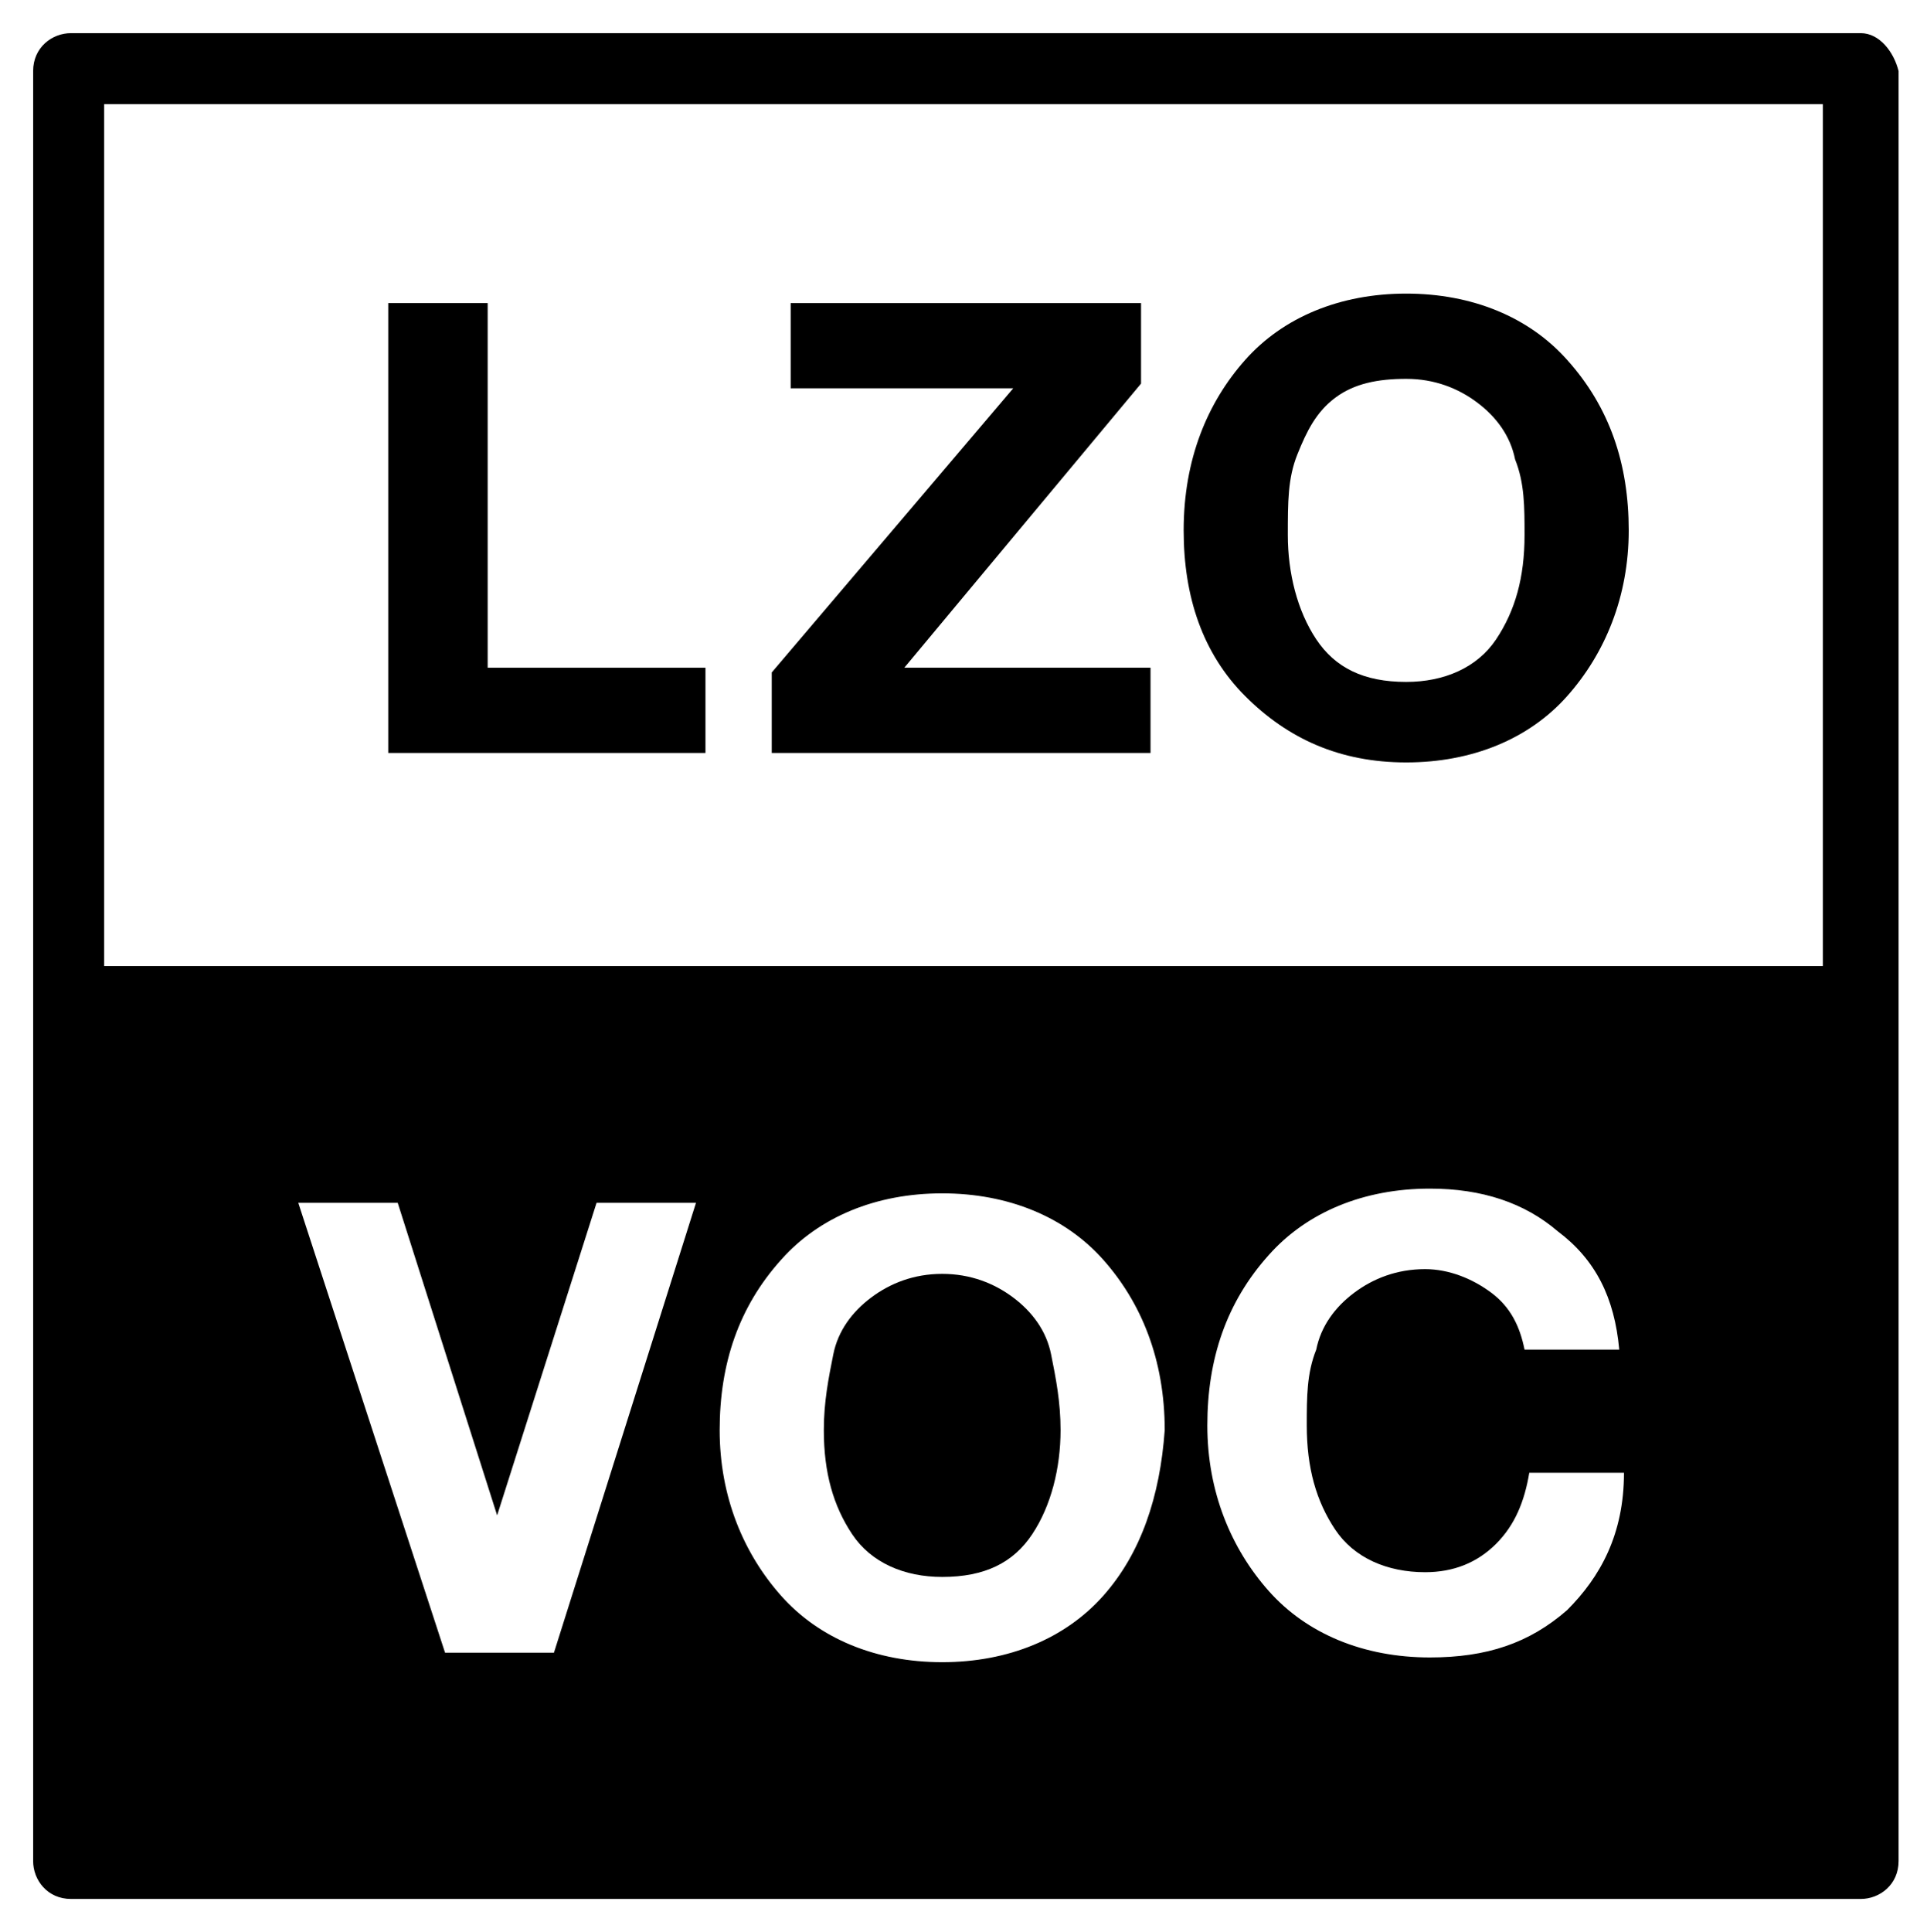 <?xml version="1.0" encoding="utf-8"?><svg xmlns="http://www.w3.org/2000/svg" xmlns:xml="http://www.w3.org/XML/1998/namespace" xmlns:xlink="http://www.w3.org/1999/xlink" version="1.1" viewBox="0 0 40.7 40.8" xml:space="preserve" style="enable-background: new 0 0 40.7 40.8"><polygon points="14.9 14.1 10.3 14.1 10.3 6.4 8.2 6.4 8.2 15.9 14.9 15.9" /><polygon points="24.3 14.1 19.1 14.1 24.1 8.1 24.1 6.4 16.7 6.4 16.7 8.2 21.4 8.2 16.3 14.2 16.3 15.9 24.3 15.9" /><path d="m29.7 16.1c1.4 0 2.6-0.5 3.4-1.4s1.3-2.1 1.3-3.5-0.4-2.6-1.3-3.6c-0.8-0.9-2-1.4-3.4-1.4s-2.6 0.5-3.4 1.4-1.3 2.1-1.3 3.6c0 1.4 0.4 2.6 1.3 3.5s2 1.4 3.4 1.4zm-2.3-6.5c0.2-0.5 0.4-0.9 0.8-1.2s0.9-0.4 1.5-0.4 1.1 0.2 1.5 0.5 0.7 0.7 0.8 1.2c0.2 0.5 0.2 1 0.2 1.6 0 0.9-0.2 1.6-0.6 2.2s-1.1 0.9-1.9 0.9c-0.9 0-1.5-0.3-1.9-0.9s-0.6-1.4-0.6-2.2c0-0.7 0-1.2 0.2-1.7z" /><path d="m39.3 0.7h-37.8c-0.4 0-0.8 0.3-0.8 0.8v37.8c0 0.4 0.3 0.8 0.8 0.8h37.8c0.4 0 0.8-0.3 0.8-0.8v-37.8c-0.1-0.4-0.4-0.8-0.8-0.8zm-27.6 34.2h-2.3l-3.1-9.5h2.1l2.1 6.6 2.1-6.6h2.1l-3 9.5zm11.6-1.2c-0.8 0.9-2 1.4-3.4 1.4s-2.6-0.5-3.4-1.4-1.3-2.1-1.3-3.5 0.4-2.6 1.3-3.6c0.8-0.9 2-1.4 3.4-1.4s2.6 0.5 3.4 1.4 1.3 2.1 1.3 3.6c-0.1 1.4-0.5 2.6-1.3 3.5zm9.8 0.3c-0.8 0.7-1.7 1-2.9 1-1.4 0-2.6-0.5-3.4-1.4s-1.3-2.1-1.3-3.5 0.4-2.6 1.3-3.6c0.8-0.9 2-1.4 3.4-1.4 1.1 0 2 0.3 2.7 0.9 0.8 0.6 1.2 1.4 1.3 2.5h-2c-0.1-0.5-0.3-0.9-0.7-1.2s-0.9-0.5-1.4-0.5c-0.6 0-1.1 0.2-1.5 0.5s-0.7 0.7-0.8 1.2c-0.2 0.5-0.2 1-0.2 1.6 0 0.9 0.2 1.6 0.6 2.2s1.1 0.9 1.9 0.9c0.6 0 1.1-0.2 1.5-0.6s0.6-0.9 0.7-1.5h2c0 1.3-0.5 2.2-1.2 2.9zm5.4-13.6h-36.3v-18.2h36.3v18.2z" /><path d="m21.4 27.4c-0.4-0.3-0.9-0.5-1.5-0.5s-1.1 0.2-1.5 0.5-0.7 0.7-0.8 1.2-0.2 1-0.2 1.6c0 0.9 0.2 1.6 0.6 2.2s1.1 0.9 1.9 0.9c0.9 0 1.5-0.3 1.9-0.9s0.6-1.4 0.6-2.2c0-0.6-0.1-1.1-0.2-1.6s-0.4-0.9-0.8-1.2z" /></svg>